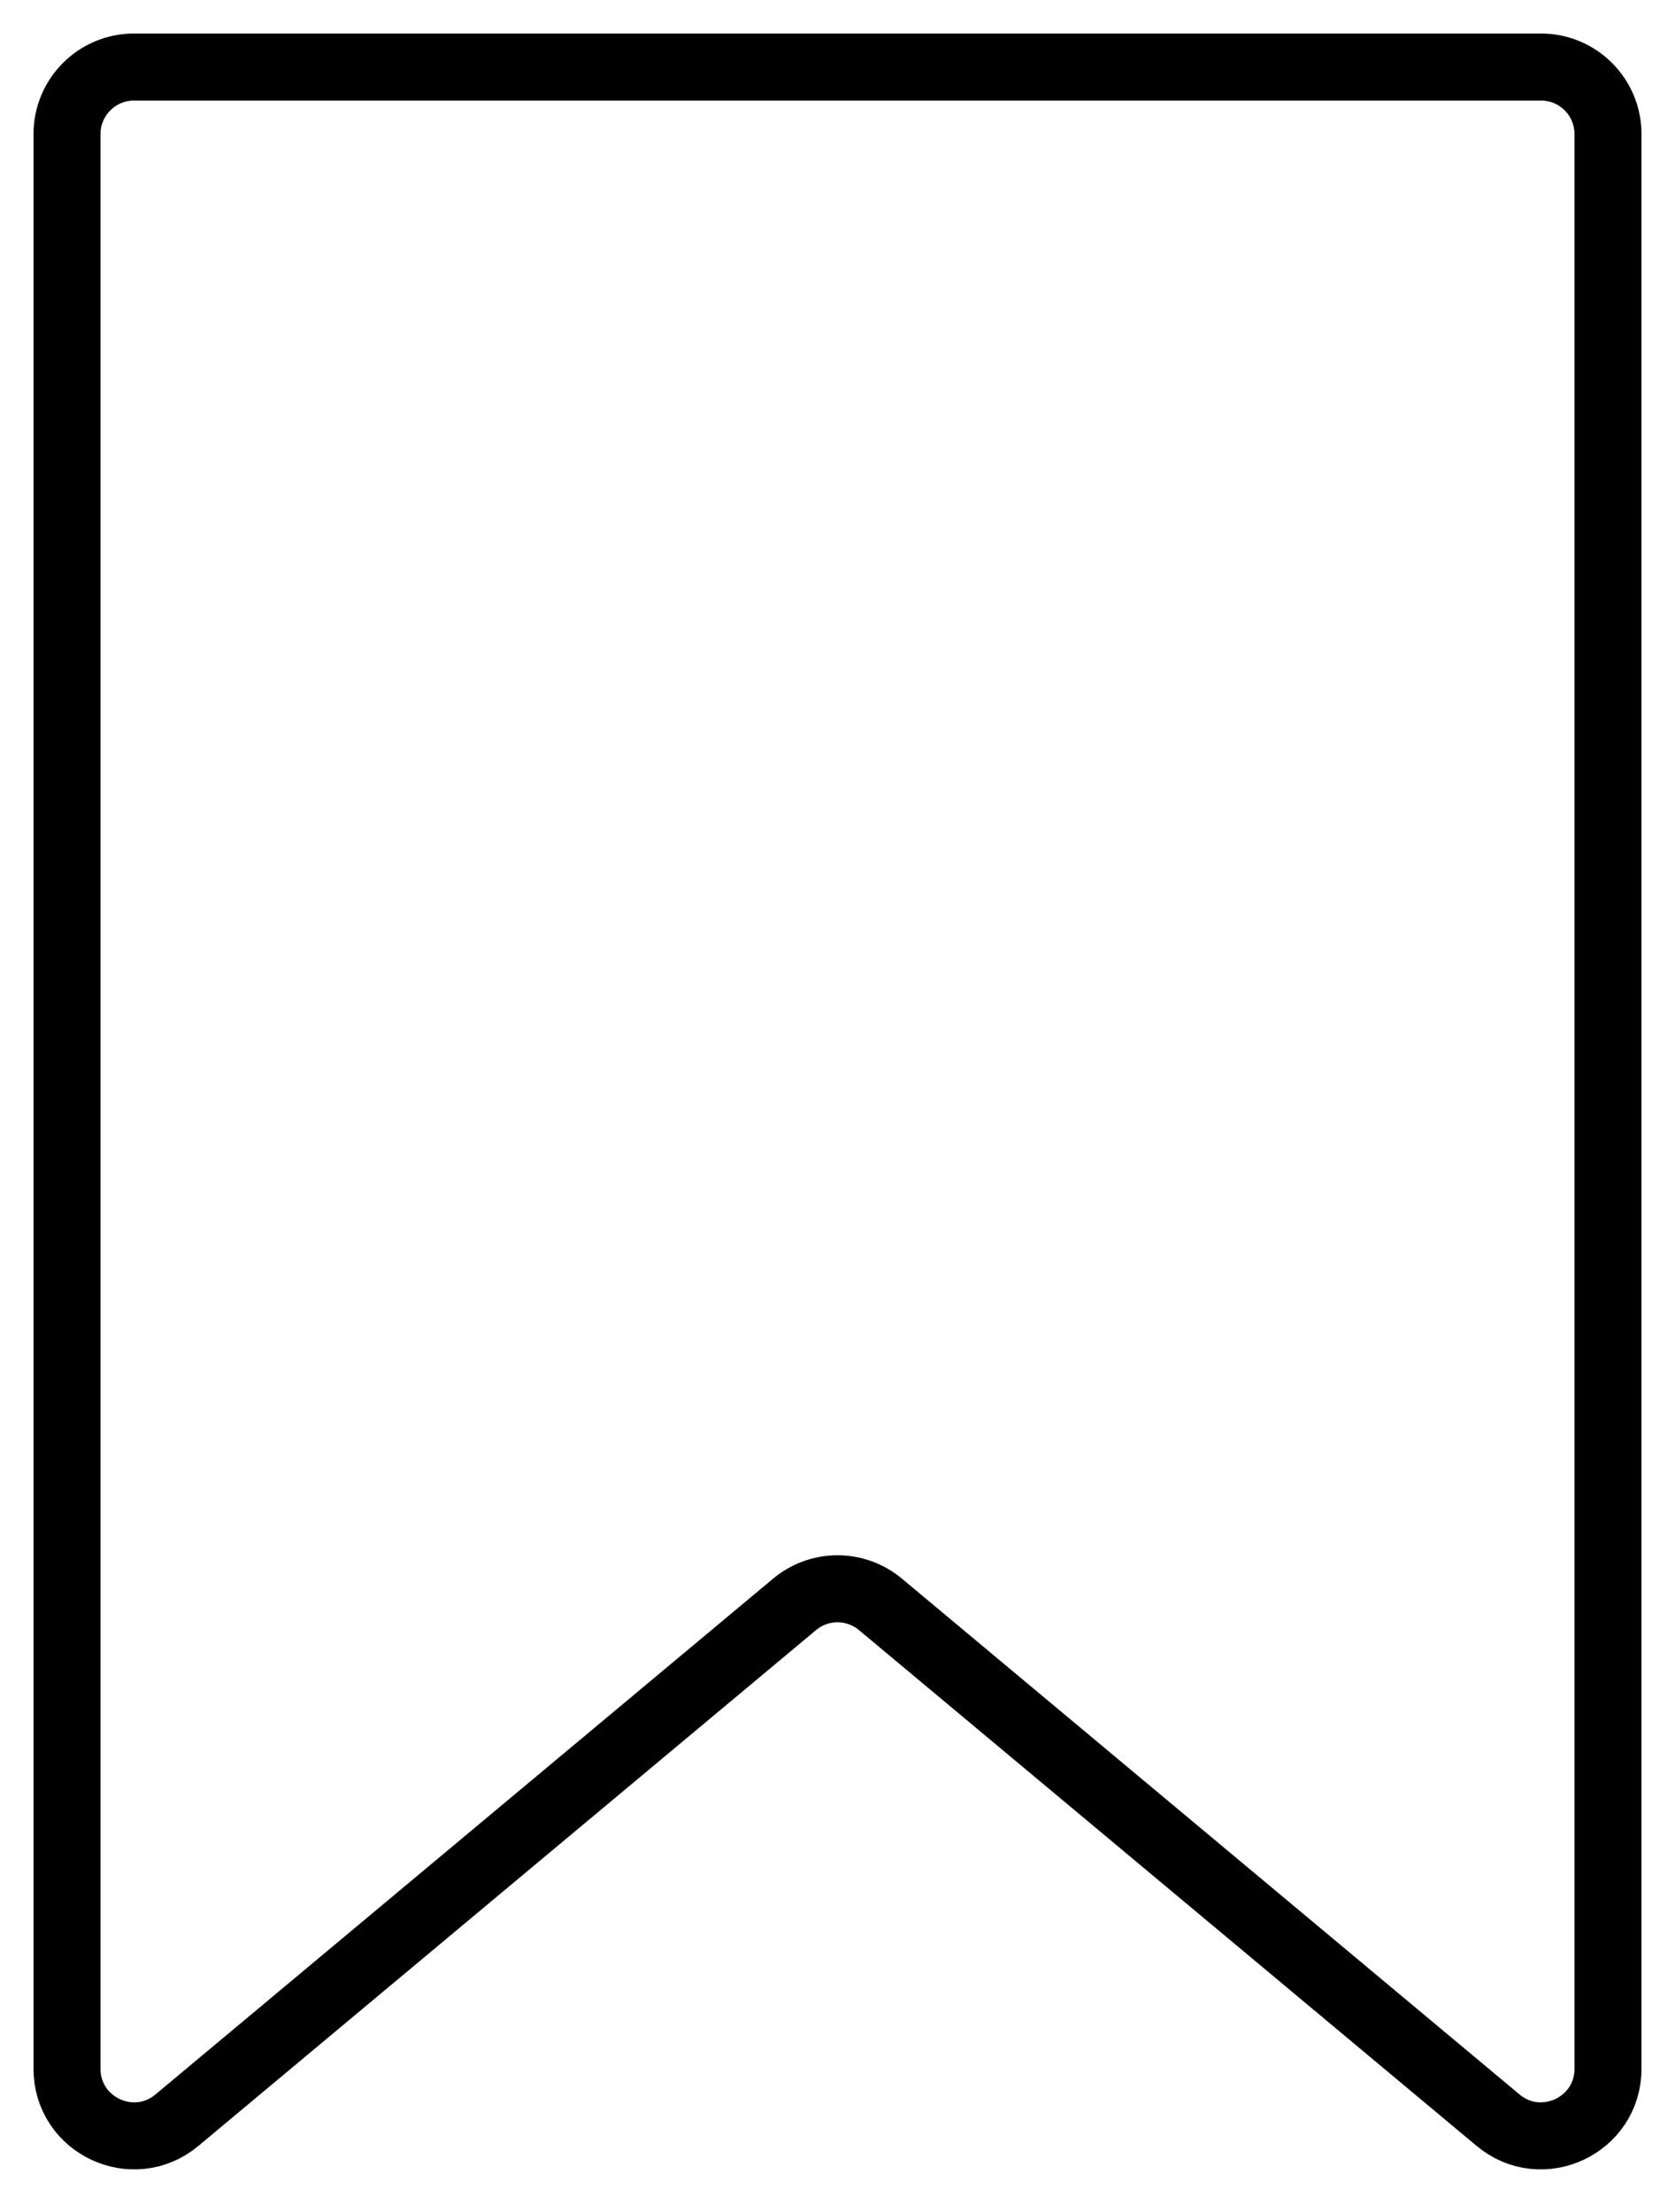 <svg width="25" height="33" viewBox="0 0 25 33" fill="none" xmlns="http://www.w3.org/2000/svg">
<path d="M11.859 23.935L2.641 31.63C1.99 32.174 1 31.711 1 30.863V2C1 1.448 1.448 1 2 1H23C23.552 1 24 1.448 24 2V30.863C24 31.711 23.01 32.174 22.359 31.63L13.141 23.935C12.77 23.625 12.23 23.625 11.859 23.935Z" stroke="black" stroke-linejoin="round"/>
</svg>
